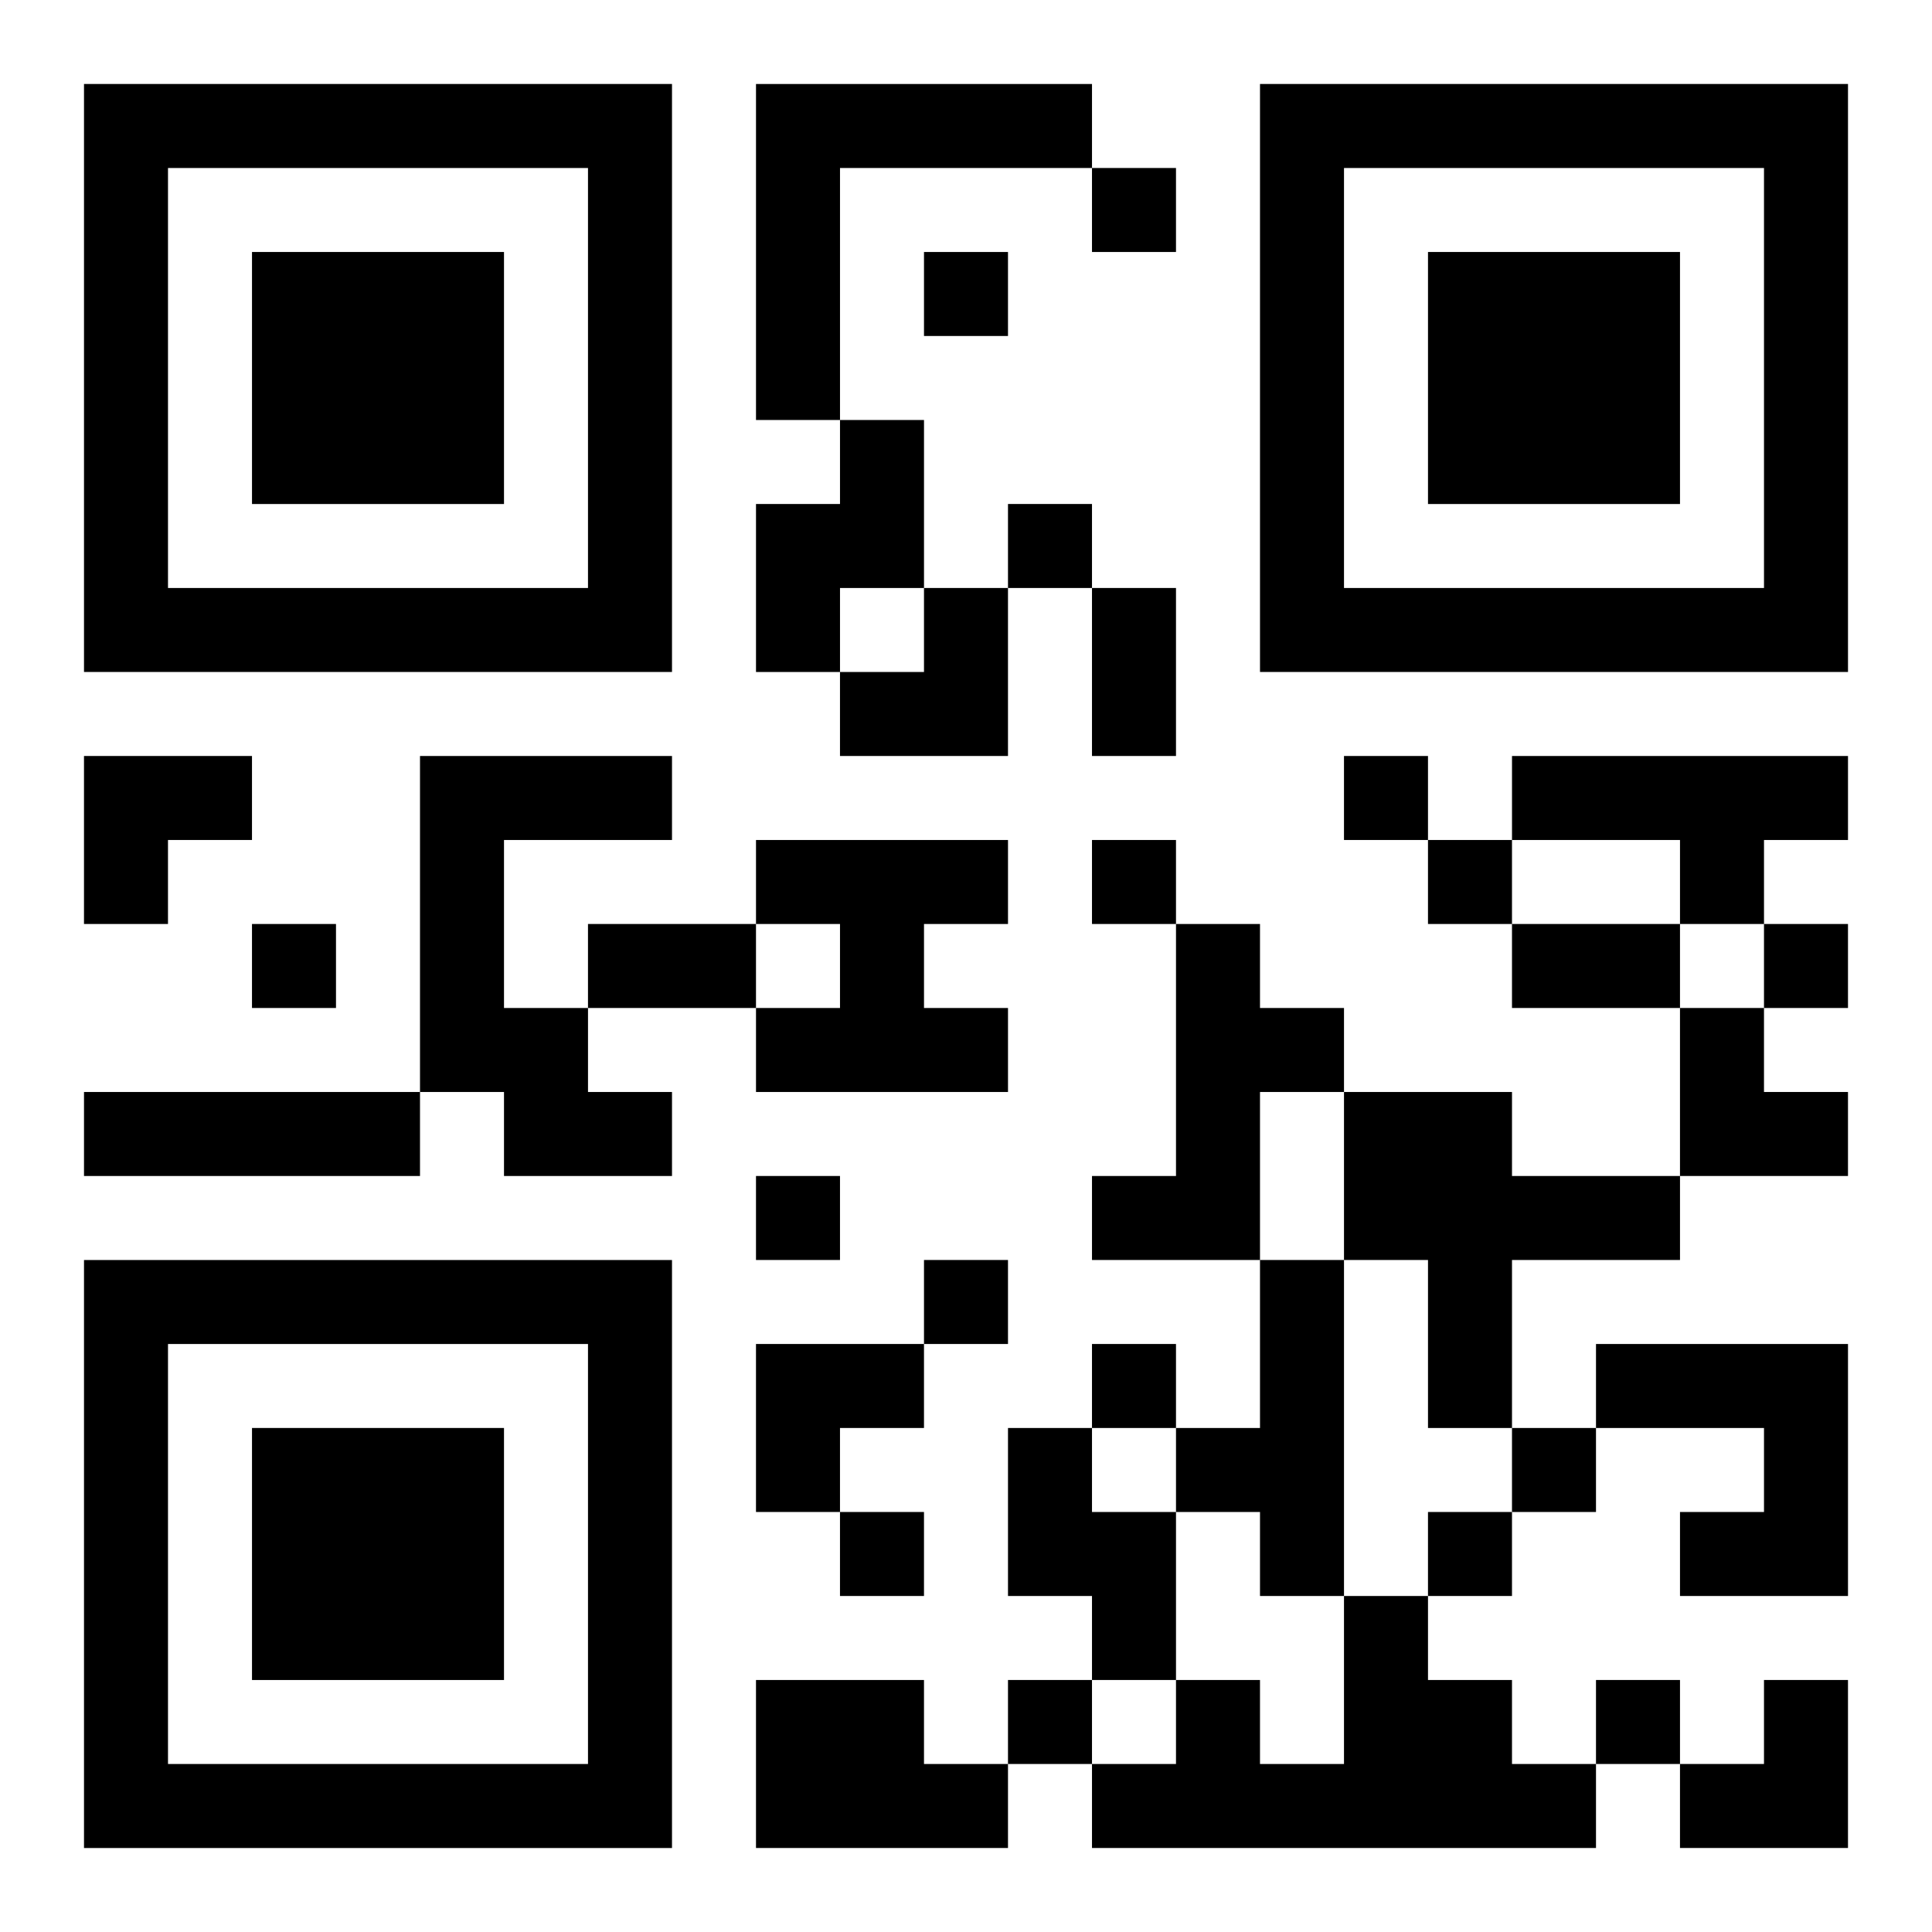 <?xml version="1.0" encoding="UTF-8"?>
<svg width="250" height="250" baseProfile="full" version="1.1" viewBox="-1 -1 23 23" xmlns="http://www.w3.org/2000/svg" xmlns:xlink="http://www.w3.org/1999/xlink"><symbol id="a"><path d="m0 7v7h7v-7h-7zm1 1h5v5h-5v-5zm1 1v3h3v-3h-3z"/></symbol><use y="-7" xlink:href="#a"/><use y="7" xlink:href="#a"/><use x="14" y="-7" xlink:href="#a"/><path d="m8 0h4v1h-3v3h-1v-4m1 4h1v2h-1v1h-1v-2h1v-1m-5 4h3v1h-2v2h1v1h1v1h-2v-1h-1v-4m13 0h4v1h-1v1h-1v-1h-2v-1m-9 1h3v1h-1v1h1v1h-3v-1h1v-1h-1v-1m5 1h1v1h1v1h-1v2h-2v-1h1v-3m-13 2h4v1h-4v-1m15 0h2v1h2v1h-2v2h-1v-2h-1v-2m-1 2h1v4h-1v-1h-1v-1h1v-2m4 1h3v3h-2v-1h1v-1h-2v-1m-7 1h1v1h1v2h-1v-1h-1v-2m4 2h1v1h1v1h1v1h-6v-1h1v-1h1v1h1v-2m-7 1h2v1h1v1h-3v-2m4-18v1h1v-1h-1m-2 1v1h1v-1h-1m1 3v1h1v-1h-1m4 3v1h1v-1h-1m-3 1v1h1v-1h-1m4 0v1h1v-1h-1m-14 1v1h1v-1h-1m18 0v1h1v-1h-1m-12 3v1h1v-1h-1m2 1v1h1v-1h-1m2 1v1h1v-1h-1m5 1v1h1v-1h-1m-8 1v1h1v-1h-1m7 0v1h1v-1h-1m-5 2v1h1v-1h-1m7 0v1h1v-1h-1m-6-13h1v2h-1v-2m-6 4h2v1h-2v-1m11 0h2v1h-2v-1m-8-4m1 0h1v2h-2v-1h1zm-10 2h2v1h-1v1h-1zm19 3h1v1h1v1h-2zm-11 4h2v1h-1v1h-1zm11 4m1 0h1v2h-2v-1h1z"/></svg>
